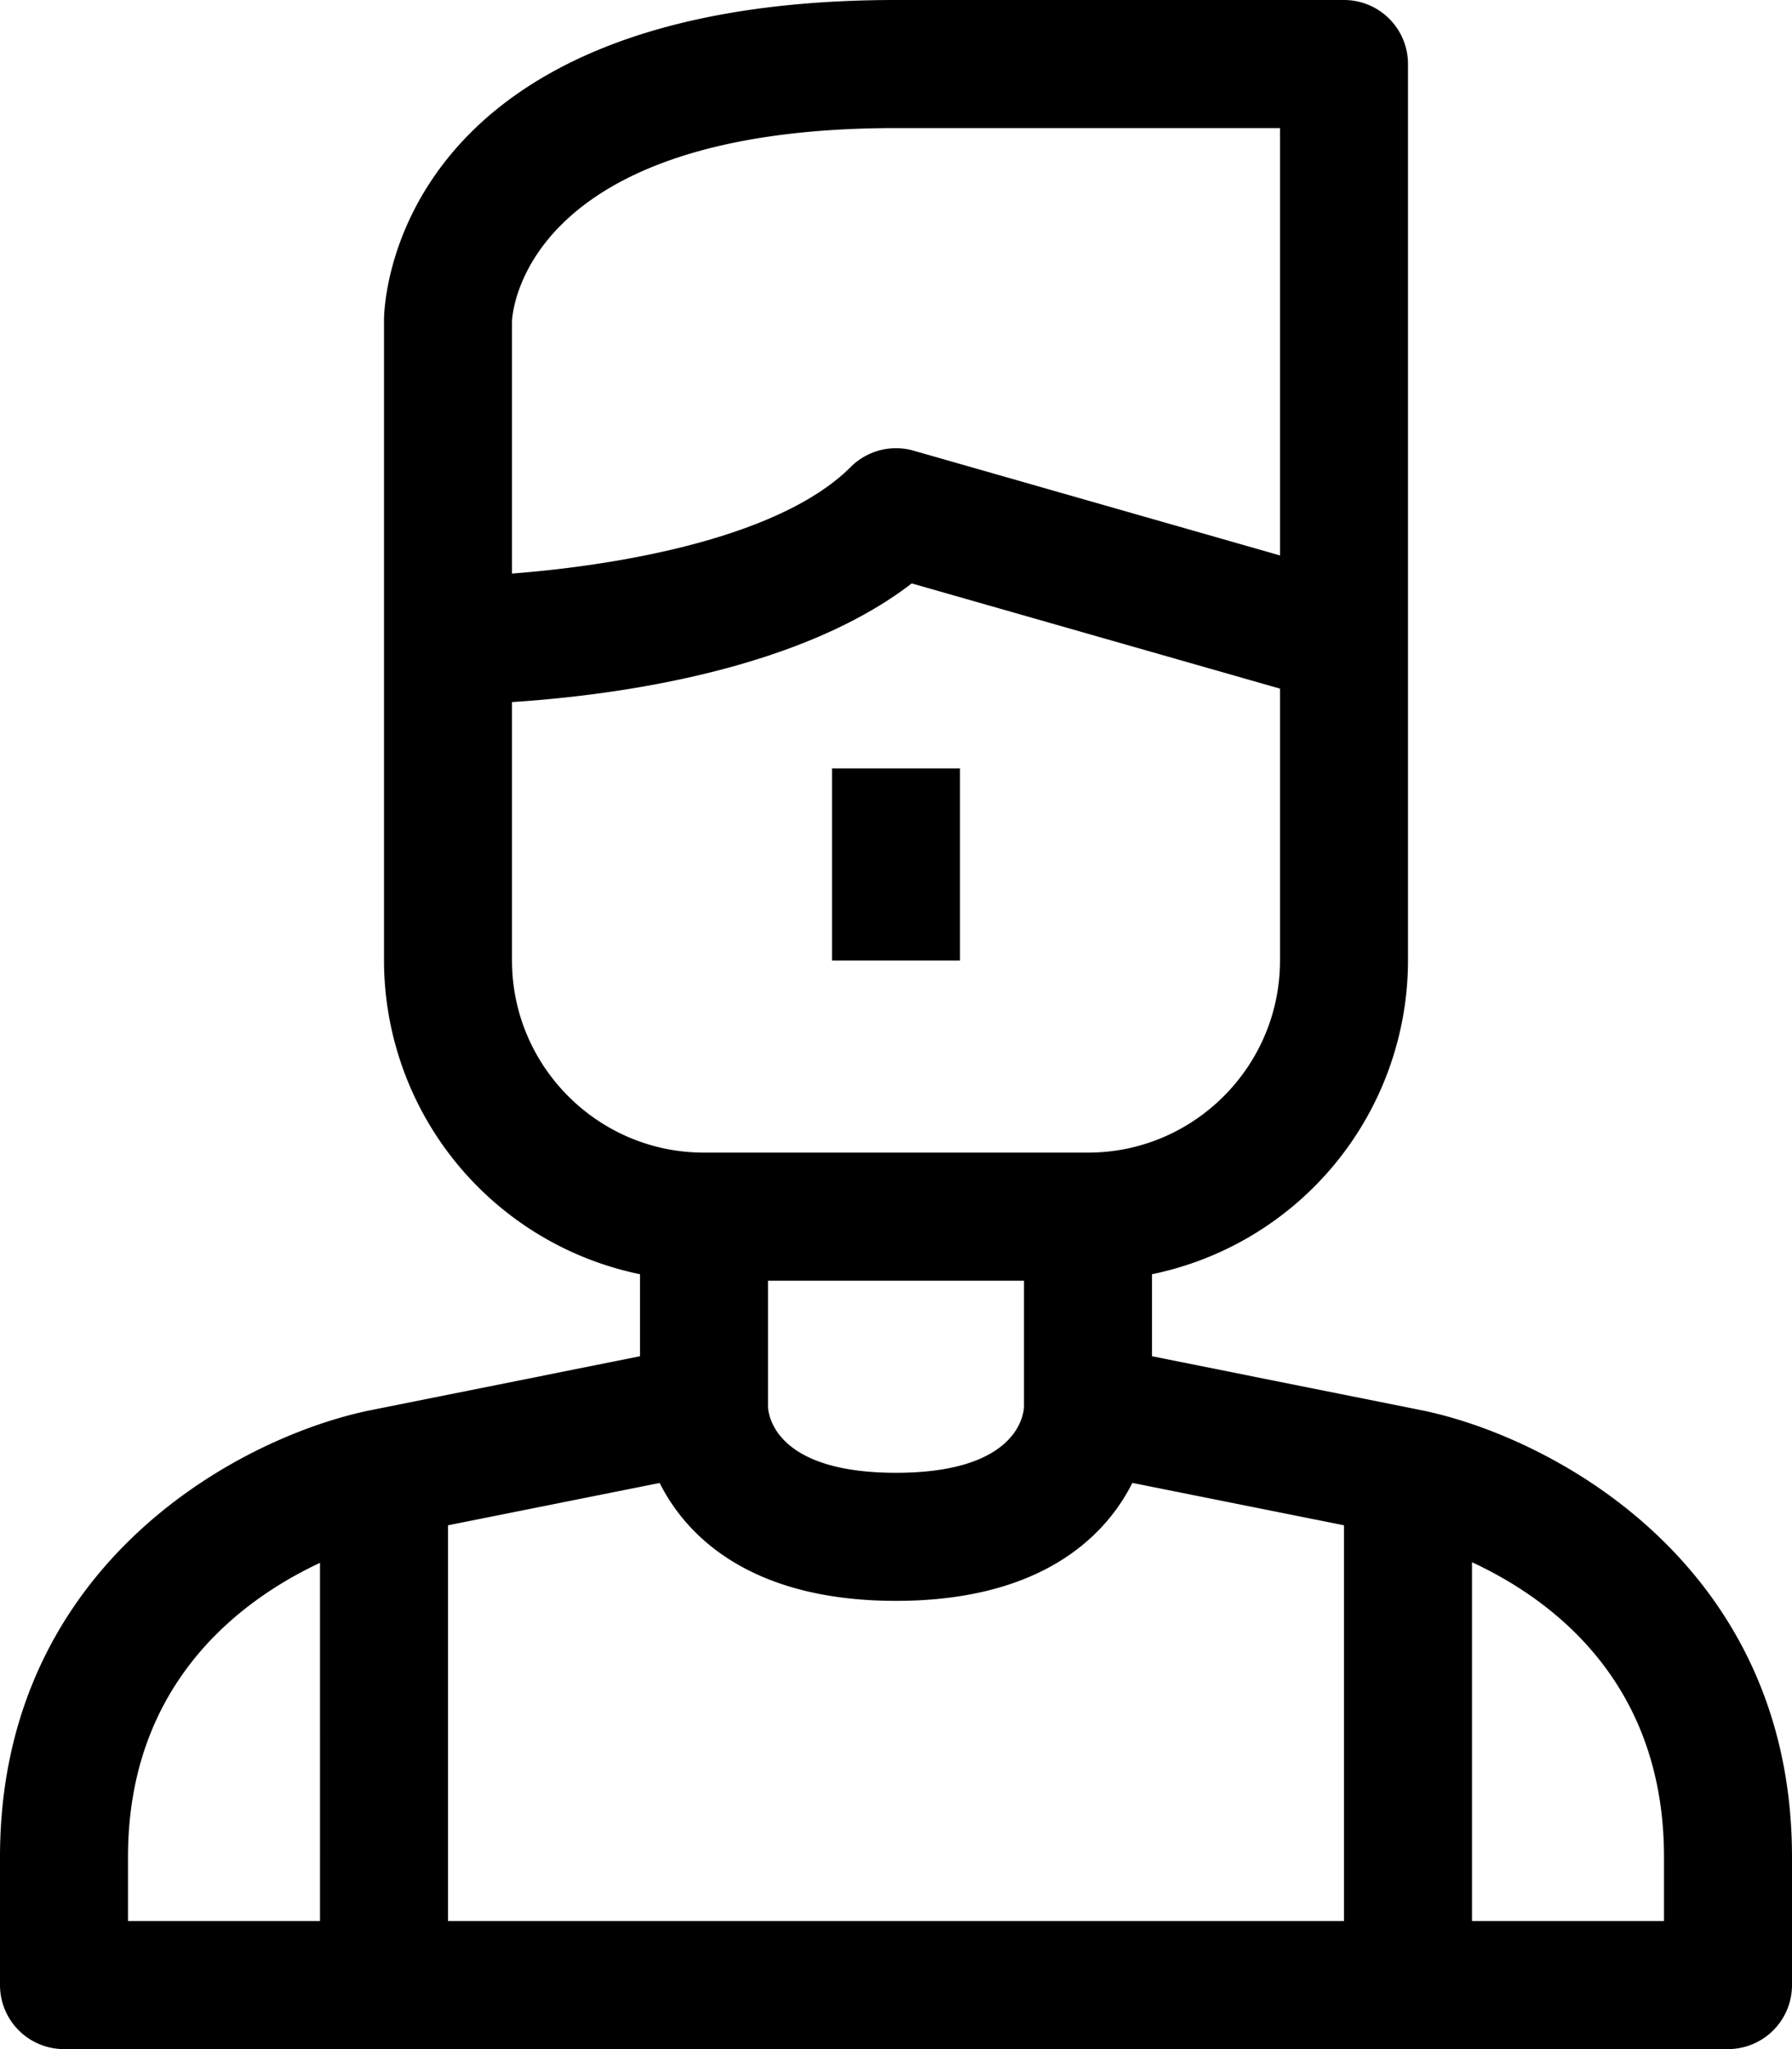 <svg xmlns="http://www.w3.org/2000/svg" viewBox="0 0 28 32" style="enable-background:new 0 0 28 32" xml:space="preserve"><path d="M22.196 22.02 18 21.18v-1.281A5.009 5.009 0 0 0 22 15V1a1 1 0 0 0-1-1h-7C6.091 0 6 4.796 6 5v10a5.01 5.01 0 0 0 4 4.899v1.281l-4.196.84C3.796 22.421 0 24.396 0 29v2a1 1 0 0 0 1 1h26a1 1 0 0 0 1-1v-2c0-4.604-3.796-6.579-5.804-6.98zM21 23.82V30H7v-6.18l3.307-.661C10.767 24.074 11.827 25 14 25s3.233-.926 3.693-1.842L21 23.82zm-5-1.845c-.012.177-.168 1.025-2 1.025s-1.988-.848-2-1.025V20h4v1.975zM8 5.018C8.004 4.895 8.18 2 14 2h6v6.674l-5.725-1.636a1.001 1.001 0 0 0-.982.254C12.174 8.412 9.625 8.833 8 8.957V5.018zM8 15v-4.036c1.548-.1 4.453-.473 6.246-1.853L20 10.754V15c0 1.654-1.346 3-3 3h-6c-1.654 0-3-1.346-3-3zM2 29c0-2.71 1.758-4.011 3-4.594V30H2v-1zm24 1h-3v-5.603c1.242.576 3 1.869 3 4.603v1z"/><path d="M13 12h2v3h-2z"/></svg>